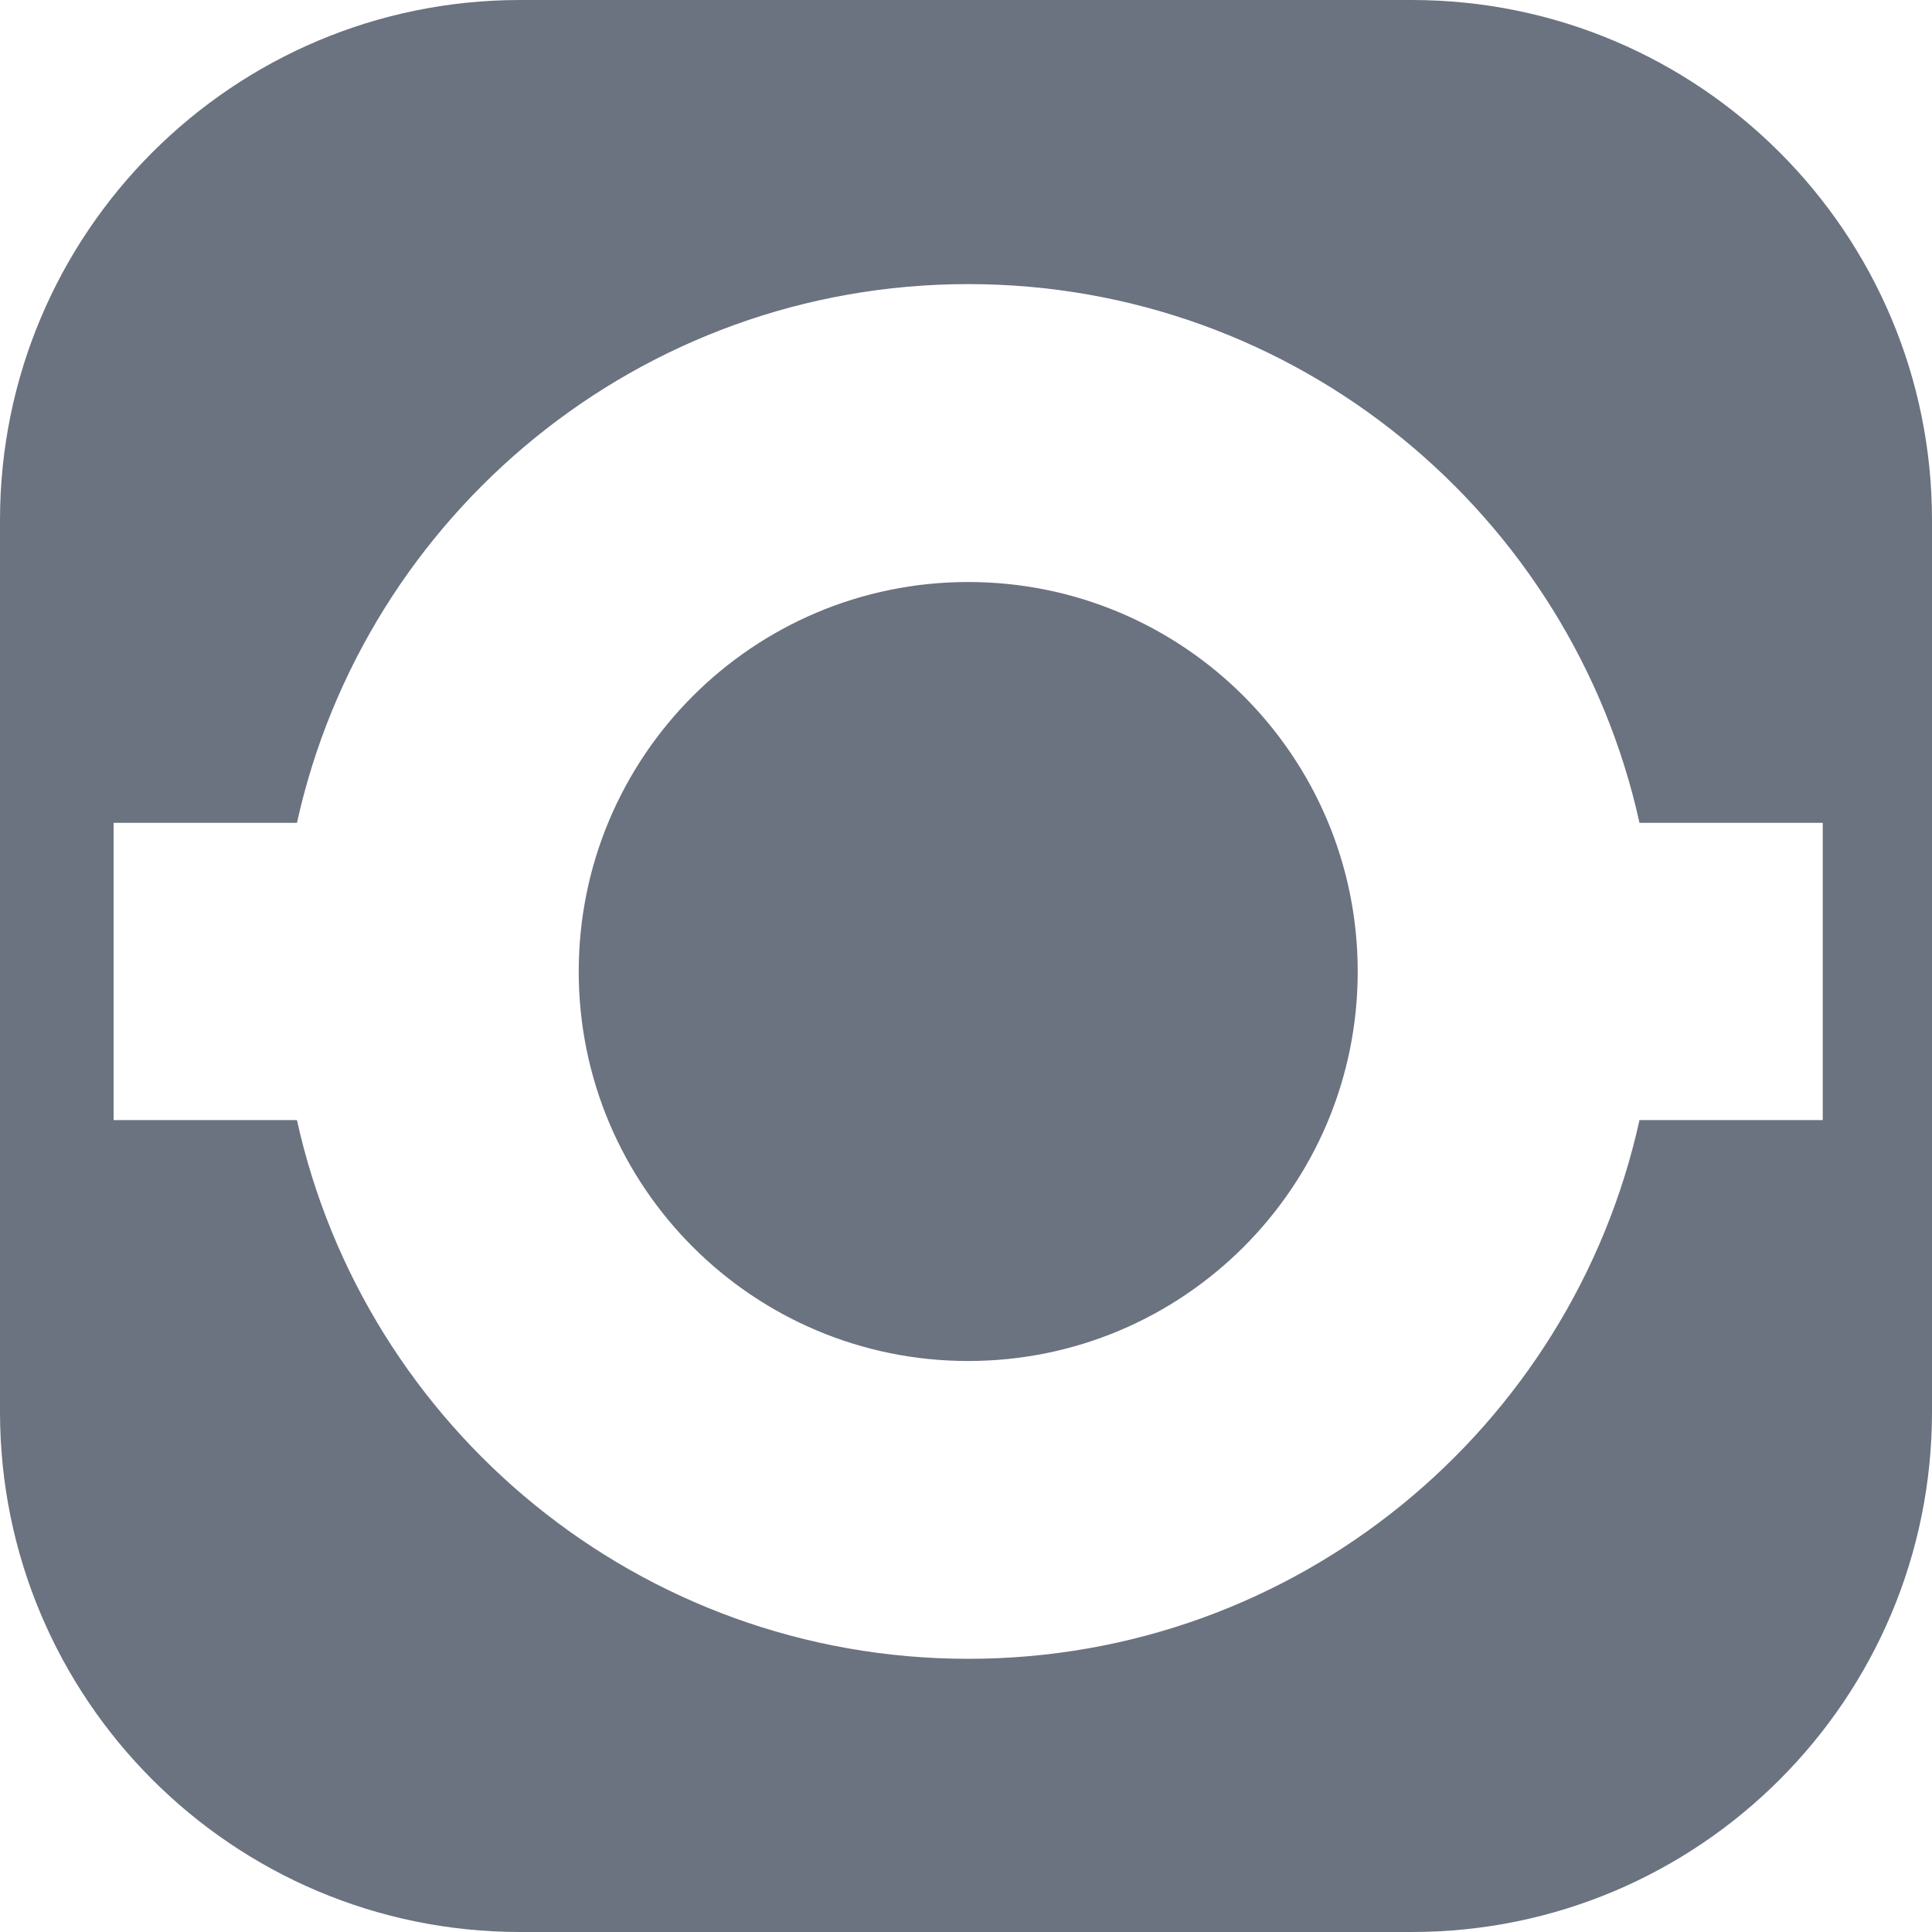 <svg width="20" height="20" viewBox="0 0 20 20" fill="none" xmlns="http://www.w3.org/2000/svg">
<g clip-path="url(#clip0_848_4648)">
<path fill-rule="evenodd" clip-rule="evenodd" d="M5.385 0C2.411 0 0 2.411 0 5.385V14.615C0 17.589 2.411 20 5.385 20H14.615C17.589 20 20 17.589 20 14.615V5.385C20 2.411 17.589 0 14.615 0H5.385ZM14.055 10.057C14.055 12.284 12.25 14.089 10.023 14.089C7.796 14.089 5.991 12.284 5.991 10.057C5.991 7.83 7.796 6.025 10.023 6.025C12.25 6.025 14.055 7.83 14.055 10.057ZM16.972 11.595C16.269 14.785 13.425 17.172 10.023 17.172C6.622 17.172 3.777 14.785 3.074 11.595H1.176V8.518H3.074C3.778 5.328 6.622 2.941 10.023 2.941C13.425 2.941 16.269 5.328 16.972 8.518H18.869V11.595H16.972Z" fill="#6B7280"/>
</g>
<defs>
<clipPath id="clip0_848_4648">
<rect width="20" height="20" fill="white"/>
</clipPath>
</defs>
</svg>

